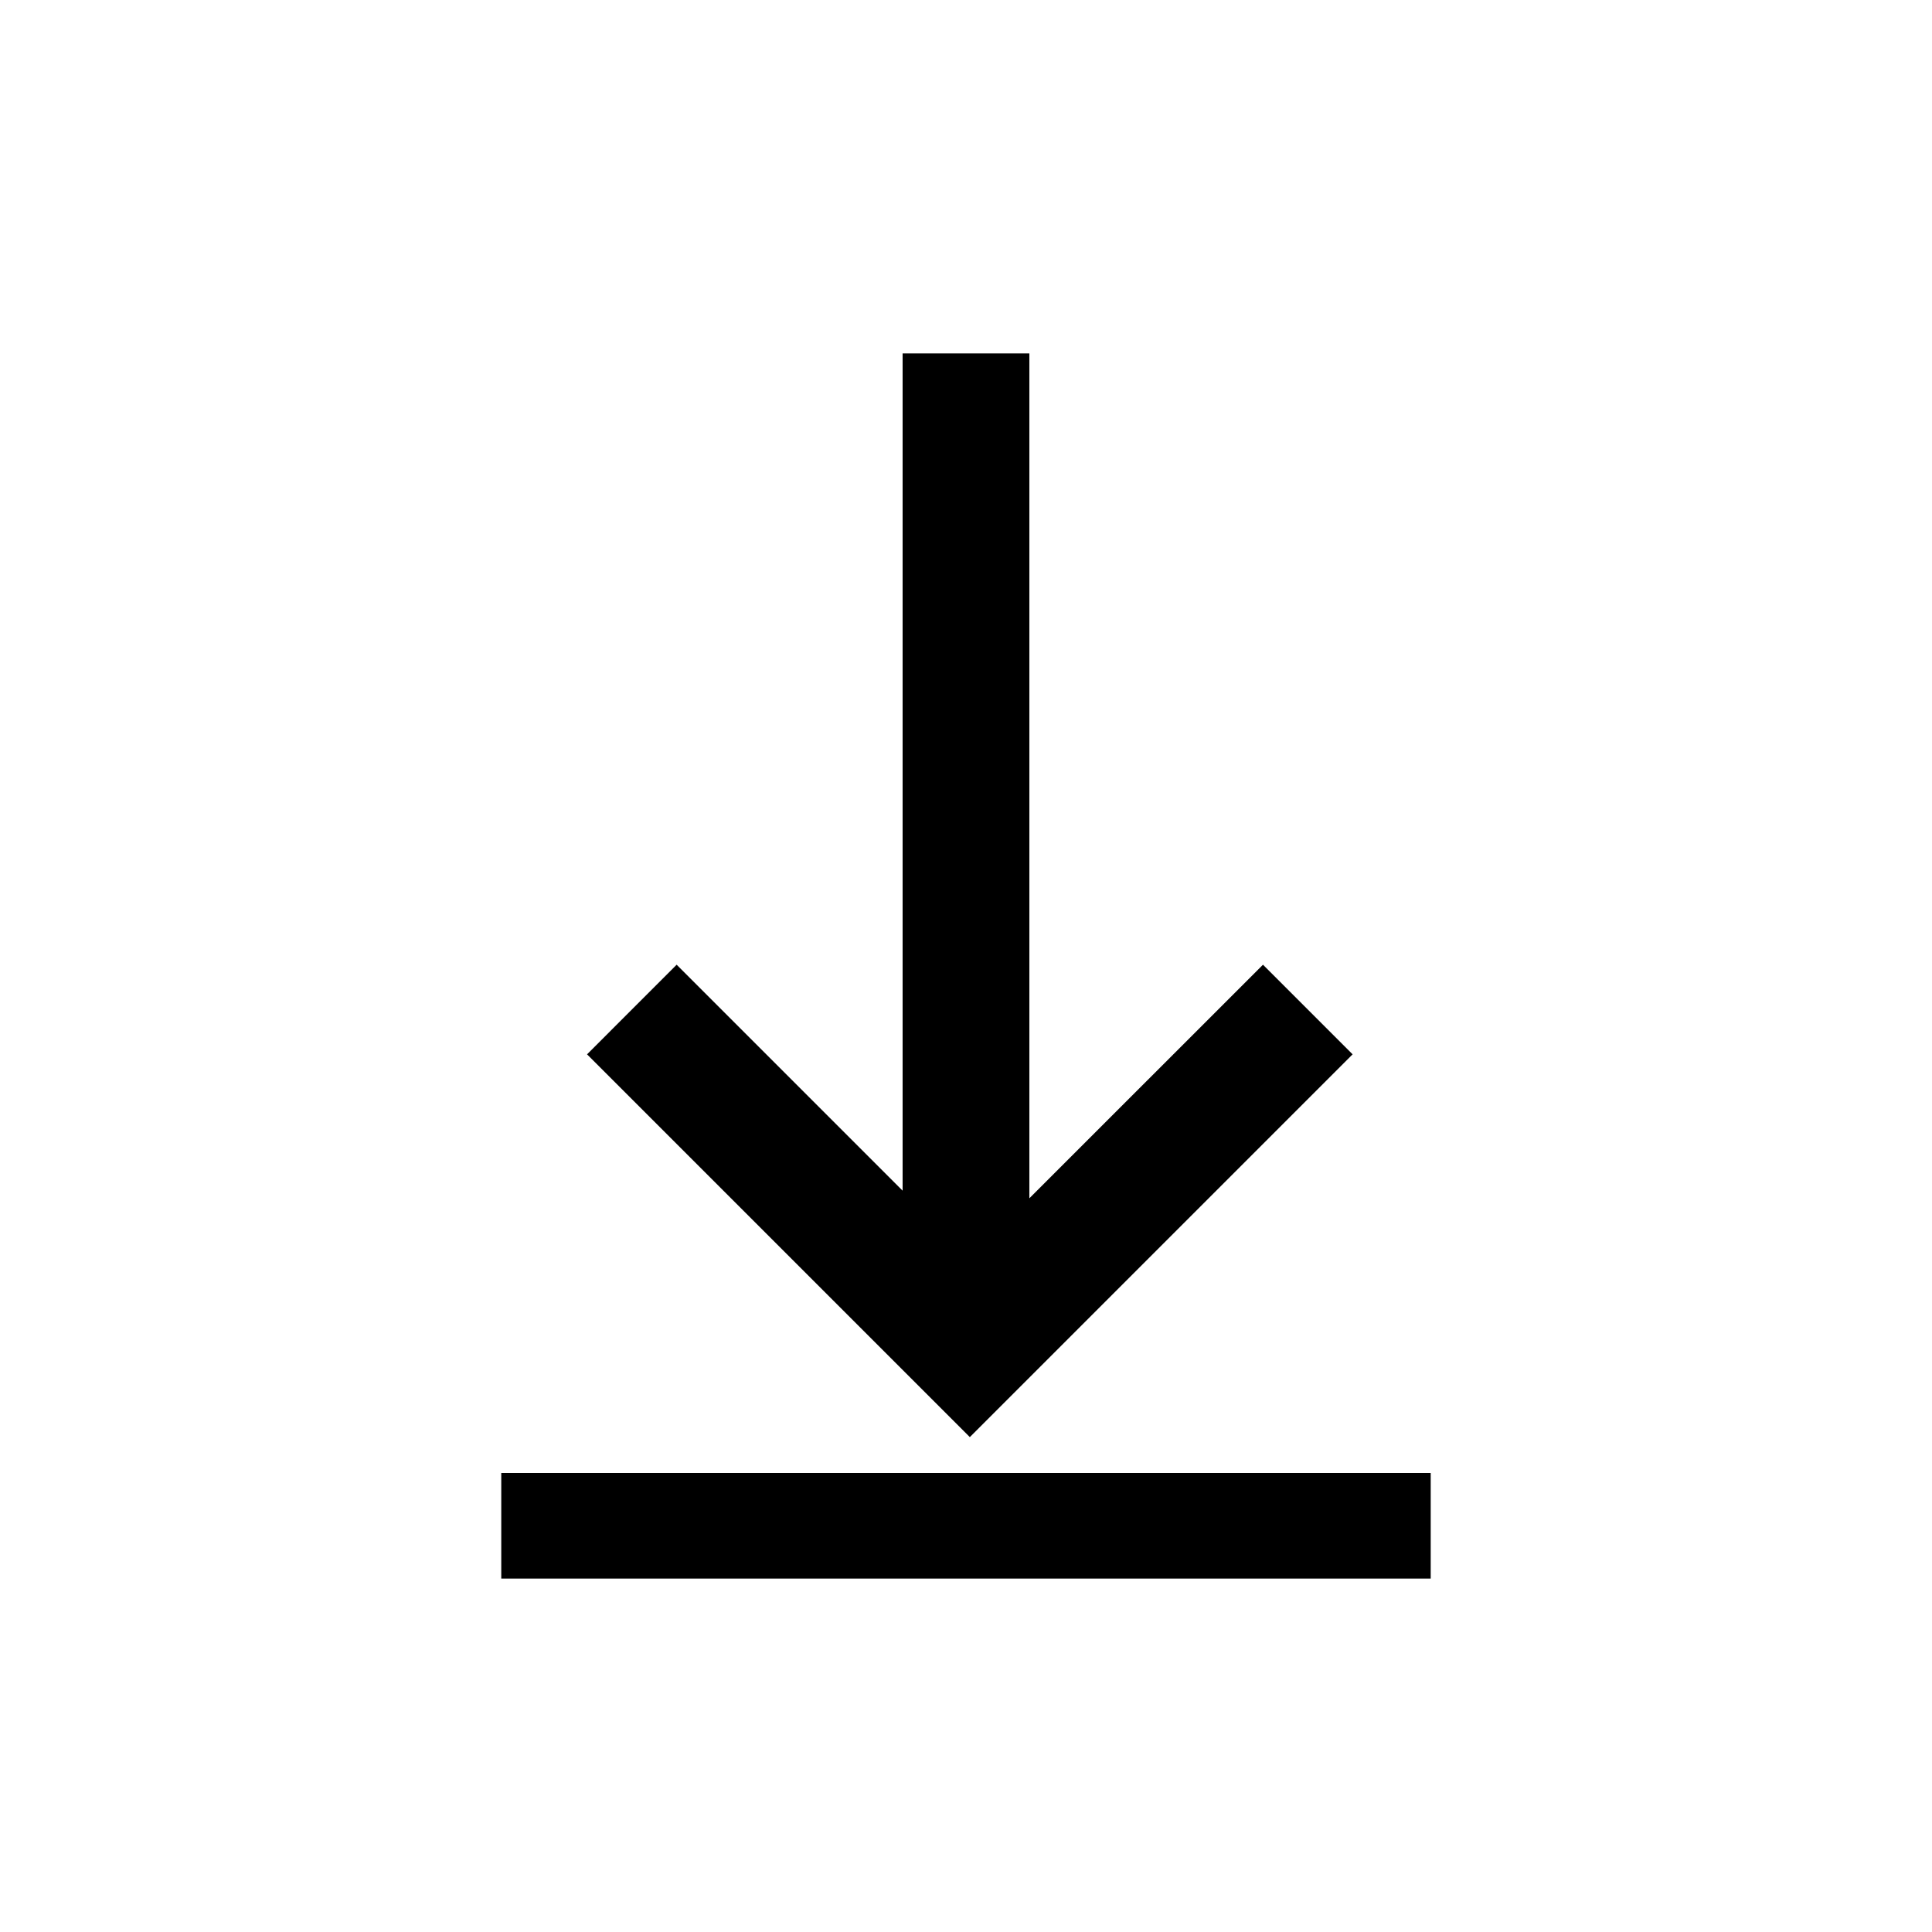 <?xml version="1.0" encoding="UTF-8"?>
<!-- Uploaded to: SVG Repo, www.svgrepo.com, Generator: SVG Repo Mixer Tools -->
<svg fill="#000000" width="800px" height="800px" version="1.1" viewBox="144 144 512 512" xmlns="http://www.w3.org/2000/svg">
 <path d="m523.15 534.35v27.988h-246.31v-27.988zm-106.36-296.69v223.9l61.914-61.902 23.75 23.75-101.44 101.44-101.44-101.44 23.746-23.75 59.879 59.879v-221.88z"/>
</svg>